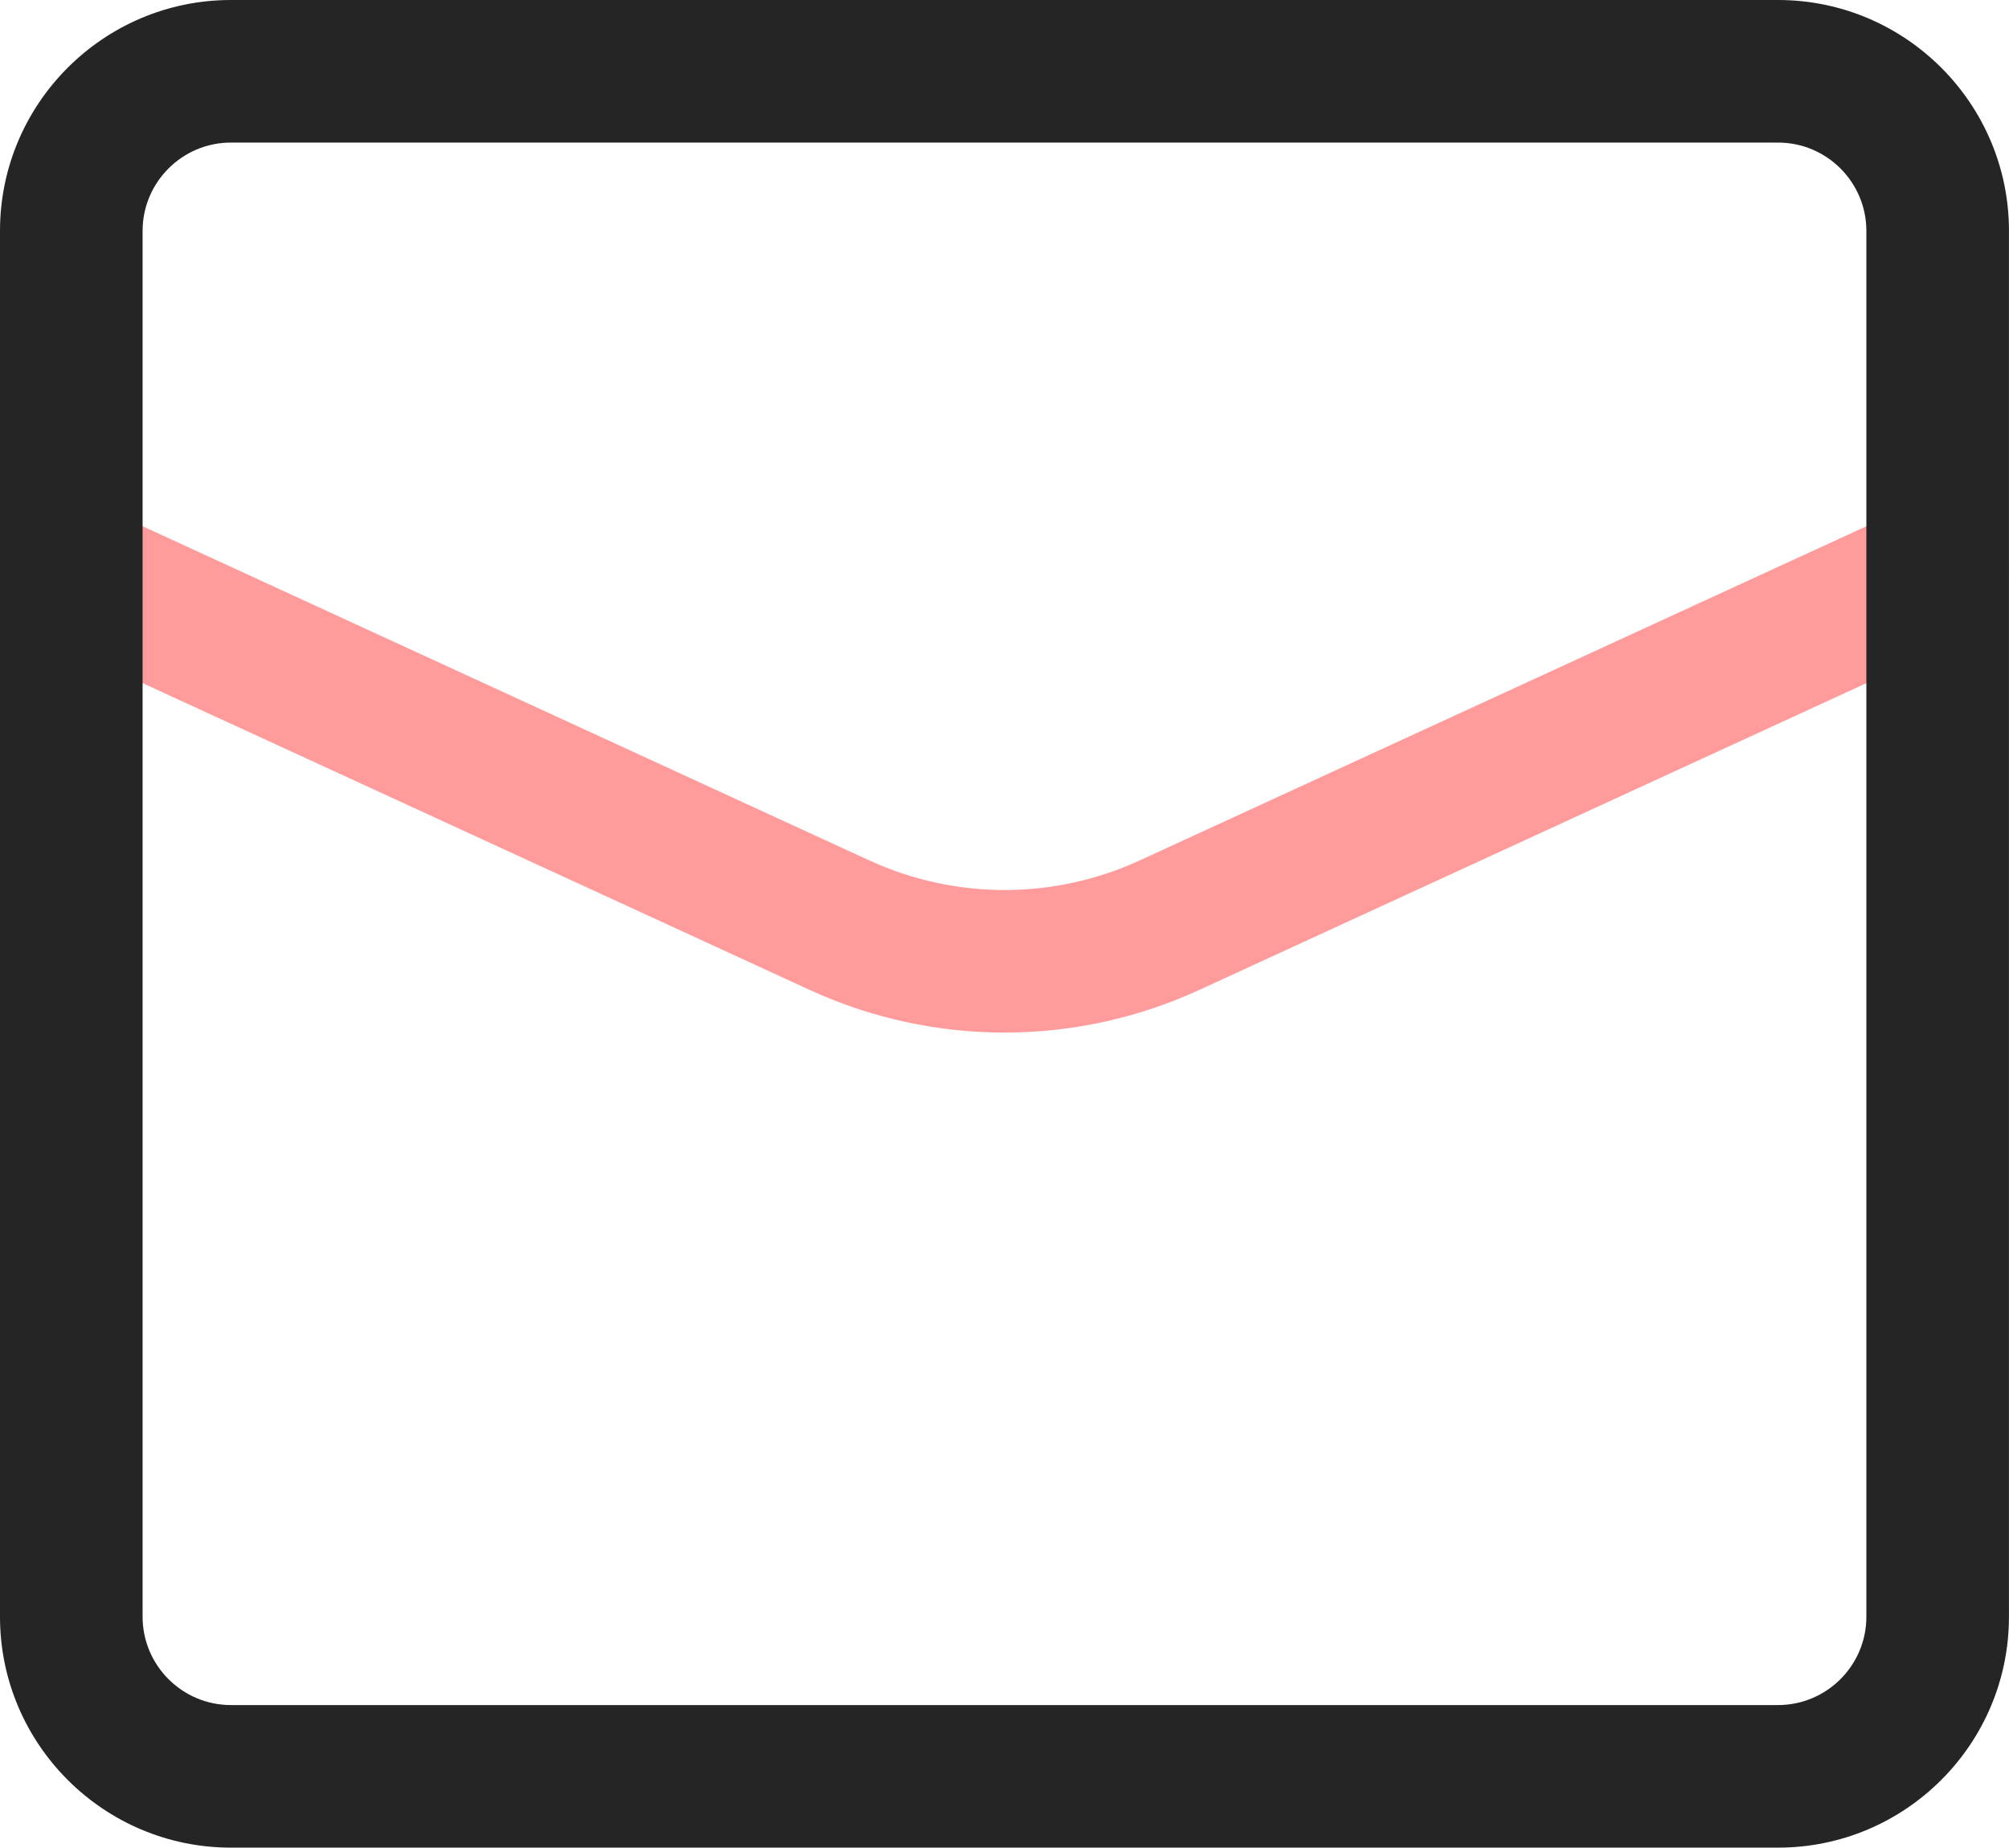 <?xml version="1.0" encoding="utf-8"?>
<!-- Generator: Adobe Illustrator 26.1.0, SVG Export Plug-In . SVG Version: 6.00 Build 0)  -->
<svg version="1.1" id="main" xmlns="http://www.w3.org/2000/svg" xmlns:xlink="http://www.w3.org/1999/xlink" x="0px" y="0px"
	 viewBox="0 0 49.312 45.358" style="enable-background:new 0 0 49.312 45.358;" xml:space="preserve">
<style type="text/css">
	.st0{fill:#FF9B9B;}
	.st1{fill:#252525;}
</style>
<path class="st0" d="M24.656,25.349c-1.632,0-3.263-0.349-4.783-1.048l-18.854-8.672
	c-0.878-0.404-1.262-1.443-0.858-2.321s1.443-1.263,2.321-0.858l18.854,8.672
	c2.11,0.97,4.53,0.971,6.641,0l18.854-8.672
	c0.878-0.404,1.917-0.02,2.321,0.858s0.02,1.917-0.858,2.321l-18.854,8.672
	C27.919,25,26.287,25.349,24.656,25.349z"/>
<path class="st1" d="M43.643,45.358H5.668c-3.125,0-5.668-2.542-5.668-5.668V5.668
	C0,2.542,2.543,0,5.668,0h37.975c3.125,0,5.668,2.542,5.668,5.668v34.022
	C49.311,42.816,46.769,45.358,43.643,45.358z M5.668,3.5
	c-1.195,0-2.168,0.973-2.168,2.168v34.022c0,1.195,0.973,2.168,2.168,2.168h37.975
	c1.195,0,2.168-0.973,2.168-2.168V5.668C45.811,4.473,44.839,3.5,43.643,3.5H5.668z"/>
</svg>
